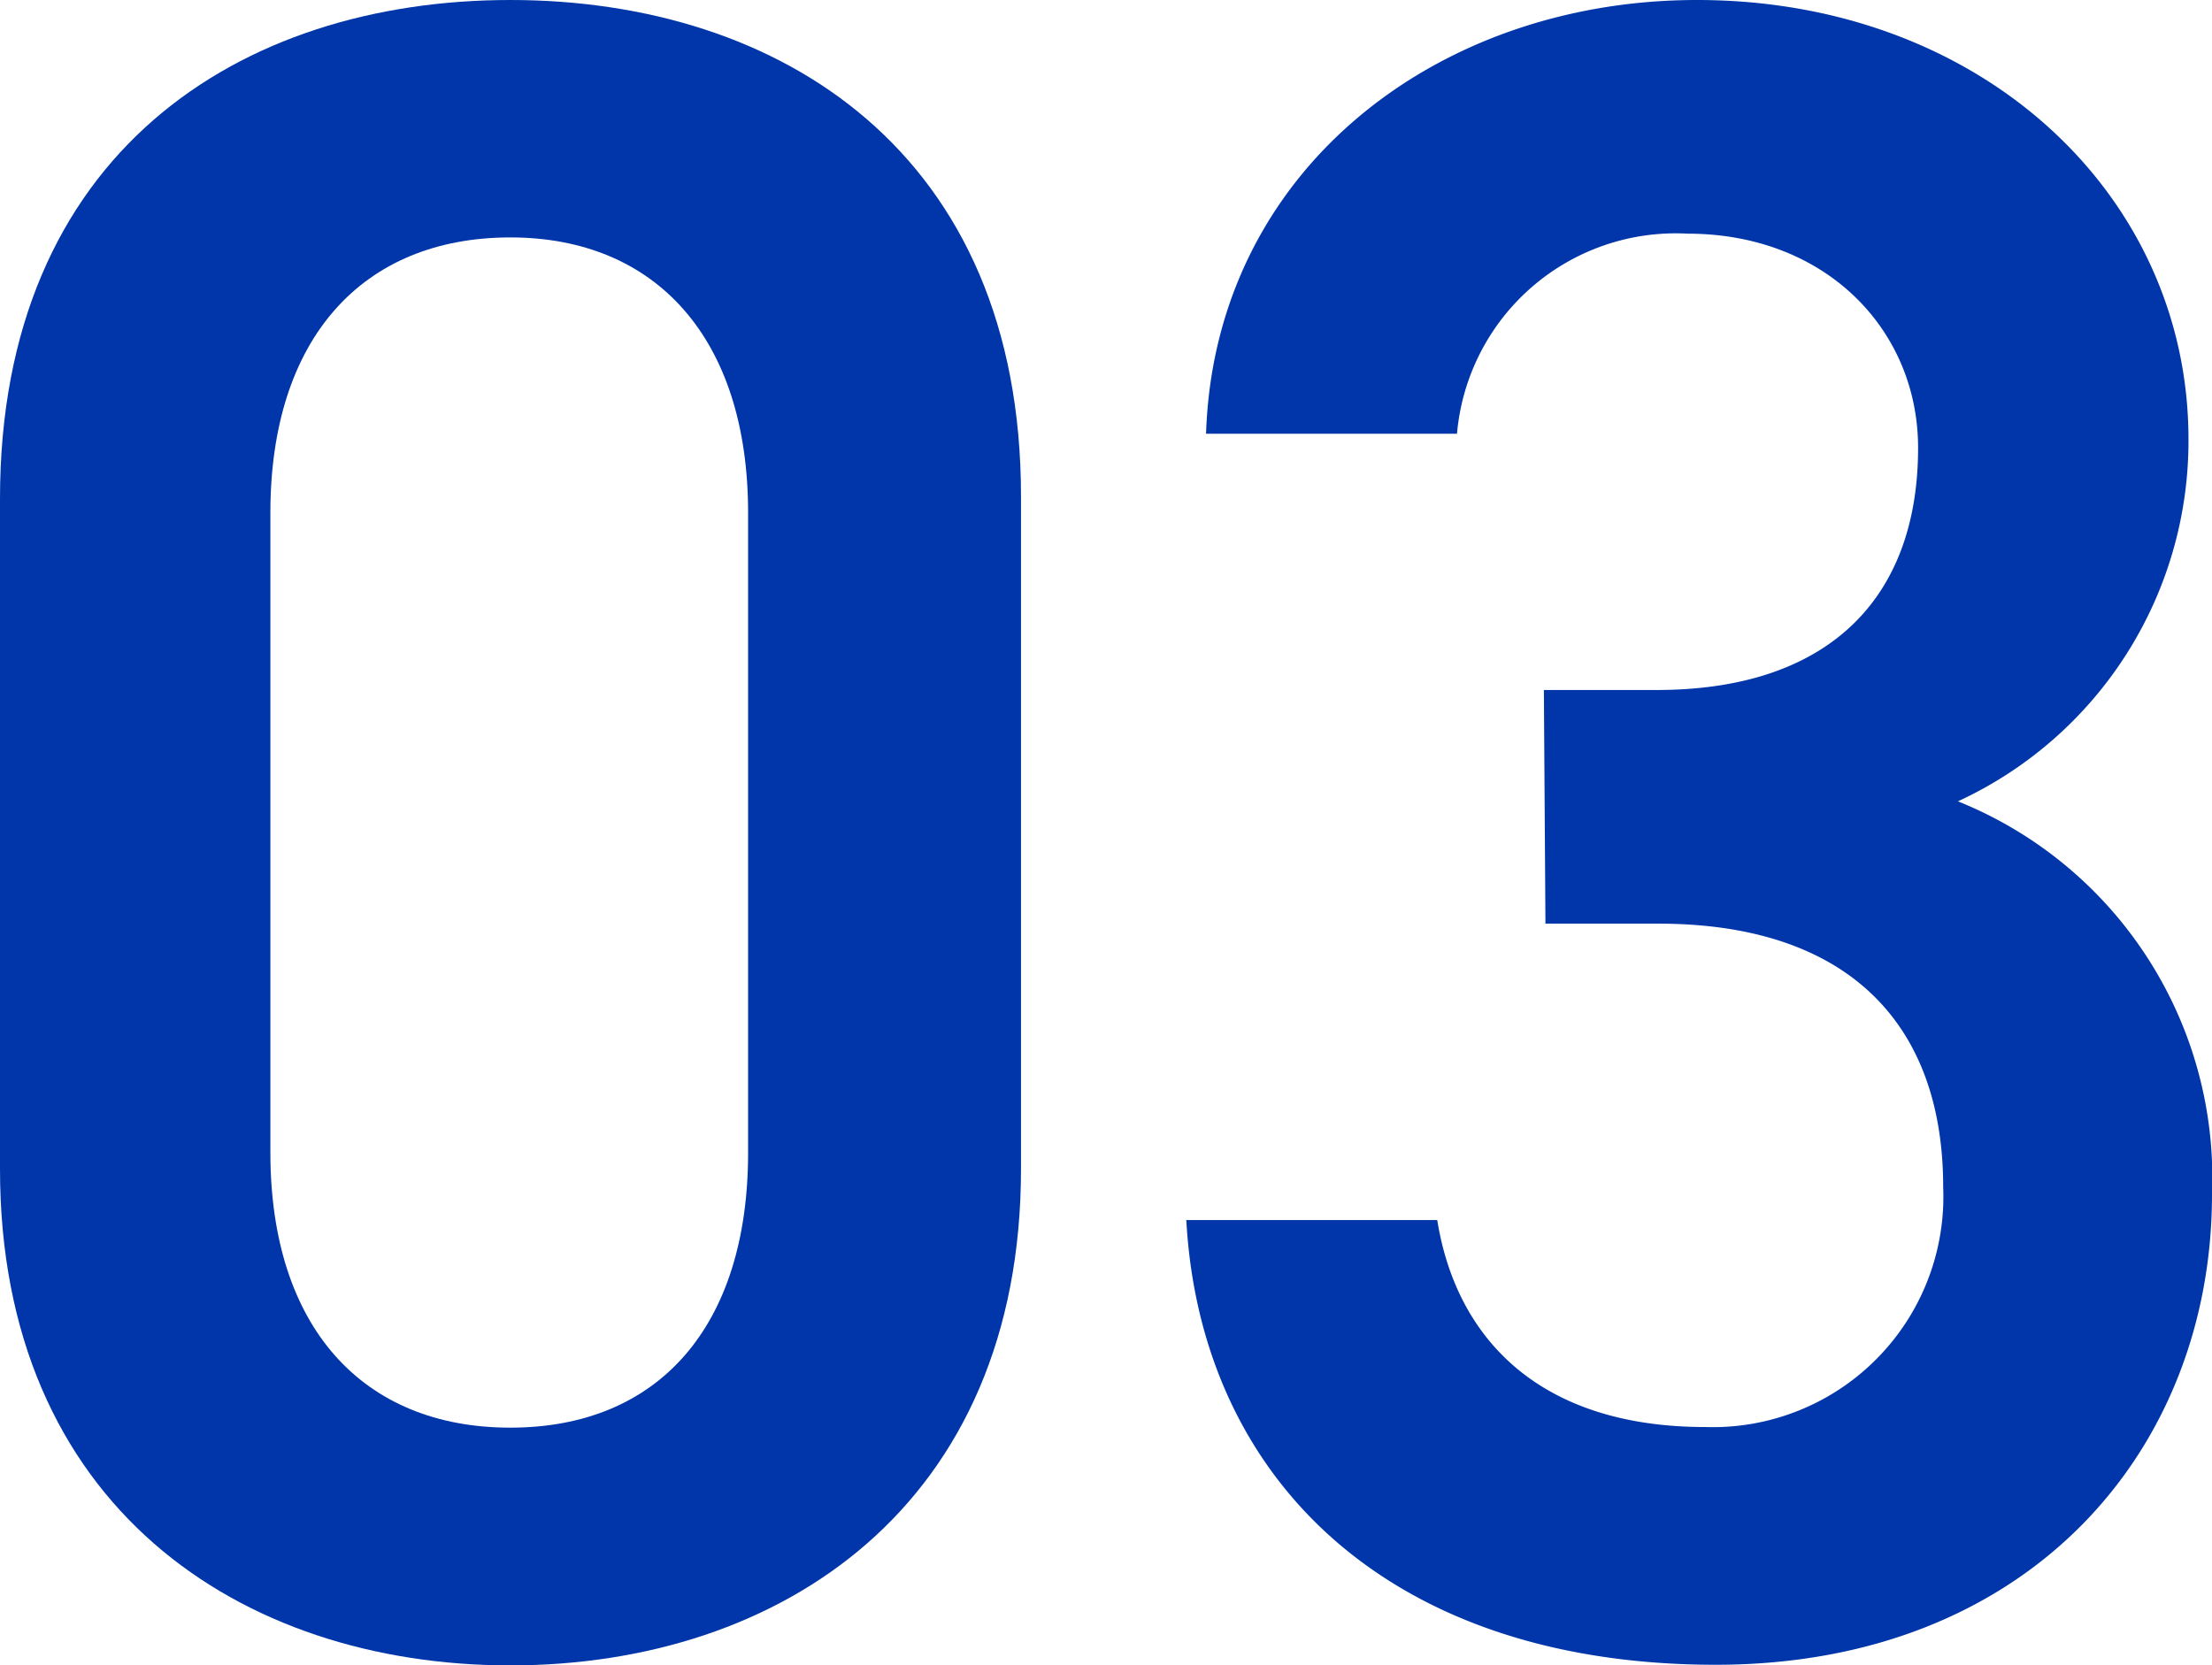 <svg xmlns="http://www.w3.org/2000/svg" viewBox="0 0 70.52 53.1"><defs><style>.cls-1{fill:#0036a9;}</style></defs><g id="Layer_2" data-name="Layer 2"><g id="レイヤー_1" data-name="レイヤー 1"><path class="cls-1" d="M16.27,53.1C7.65,53.1,0,48,0,37.27V15.9C0,4.88,7.65,0,16.27,0S32.55,4.88,32.55,15.82V37.27C32.55,48,24.9,53.1,16.27,53.1Zm0-45.53c-4.72,0-7.65,3.23-7.65,8.78v20.4c0,5.55,2.93,8.77,7.65,8.77s7.58-3.22,7.58-8.77V16.35C23.85,10.8,20.92,7.57,16.27,7.57Z"/><path class="cls-1" d="M49.22,22h3.6c5.4,0,8.33-2.85,8.33-7.72,0-3.75-2.93-6.83-7.35-6.83a7,7,0,0,0-7.35,6.38h-8C38.72,5.47,45.77,0,54.1,0c9.07,0,15.67,6.22,15.67,14a12.65,12.65,0,0,1-7.35,11.55,12.94,12.94,0,0,1,8.1,12.53c0,8.17-5.85,15-15.82,15-10.5,0-16.43-6-16.88-14.18h8c.6,3.75,3.23,6.6,8.55,6.6a7.35,7.35,0,0,0,7.58-7.65c0-5.25-3.08-8.4-9.08-8.4h-3.6Z"/></g></g></svg>